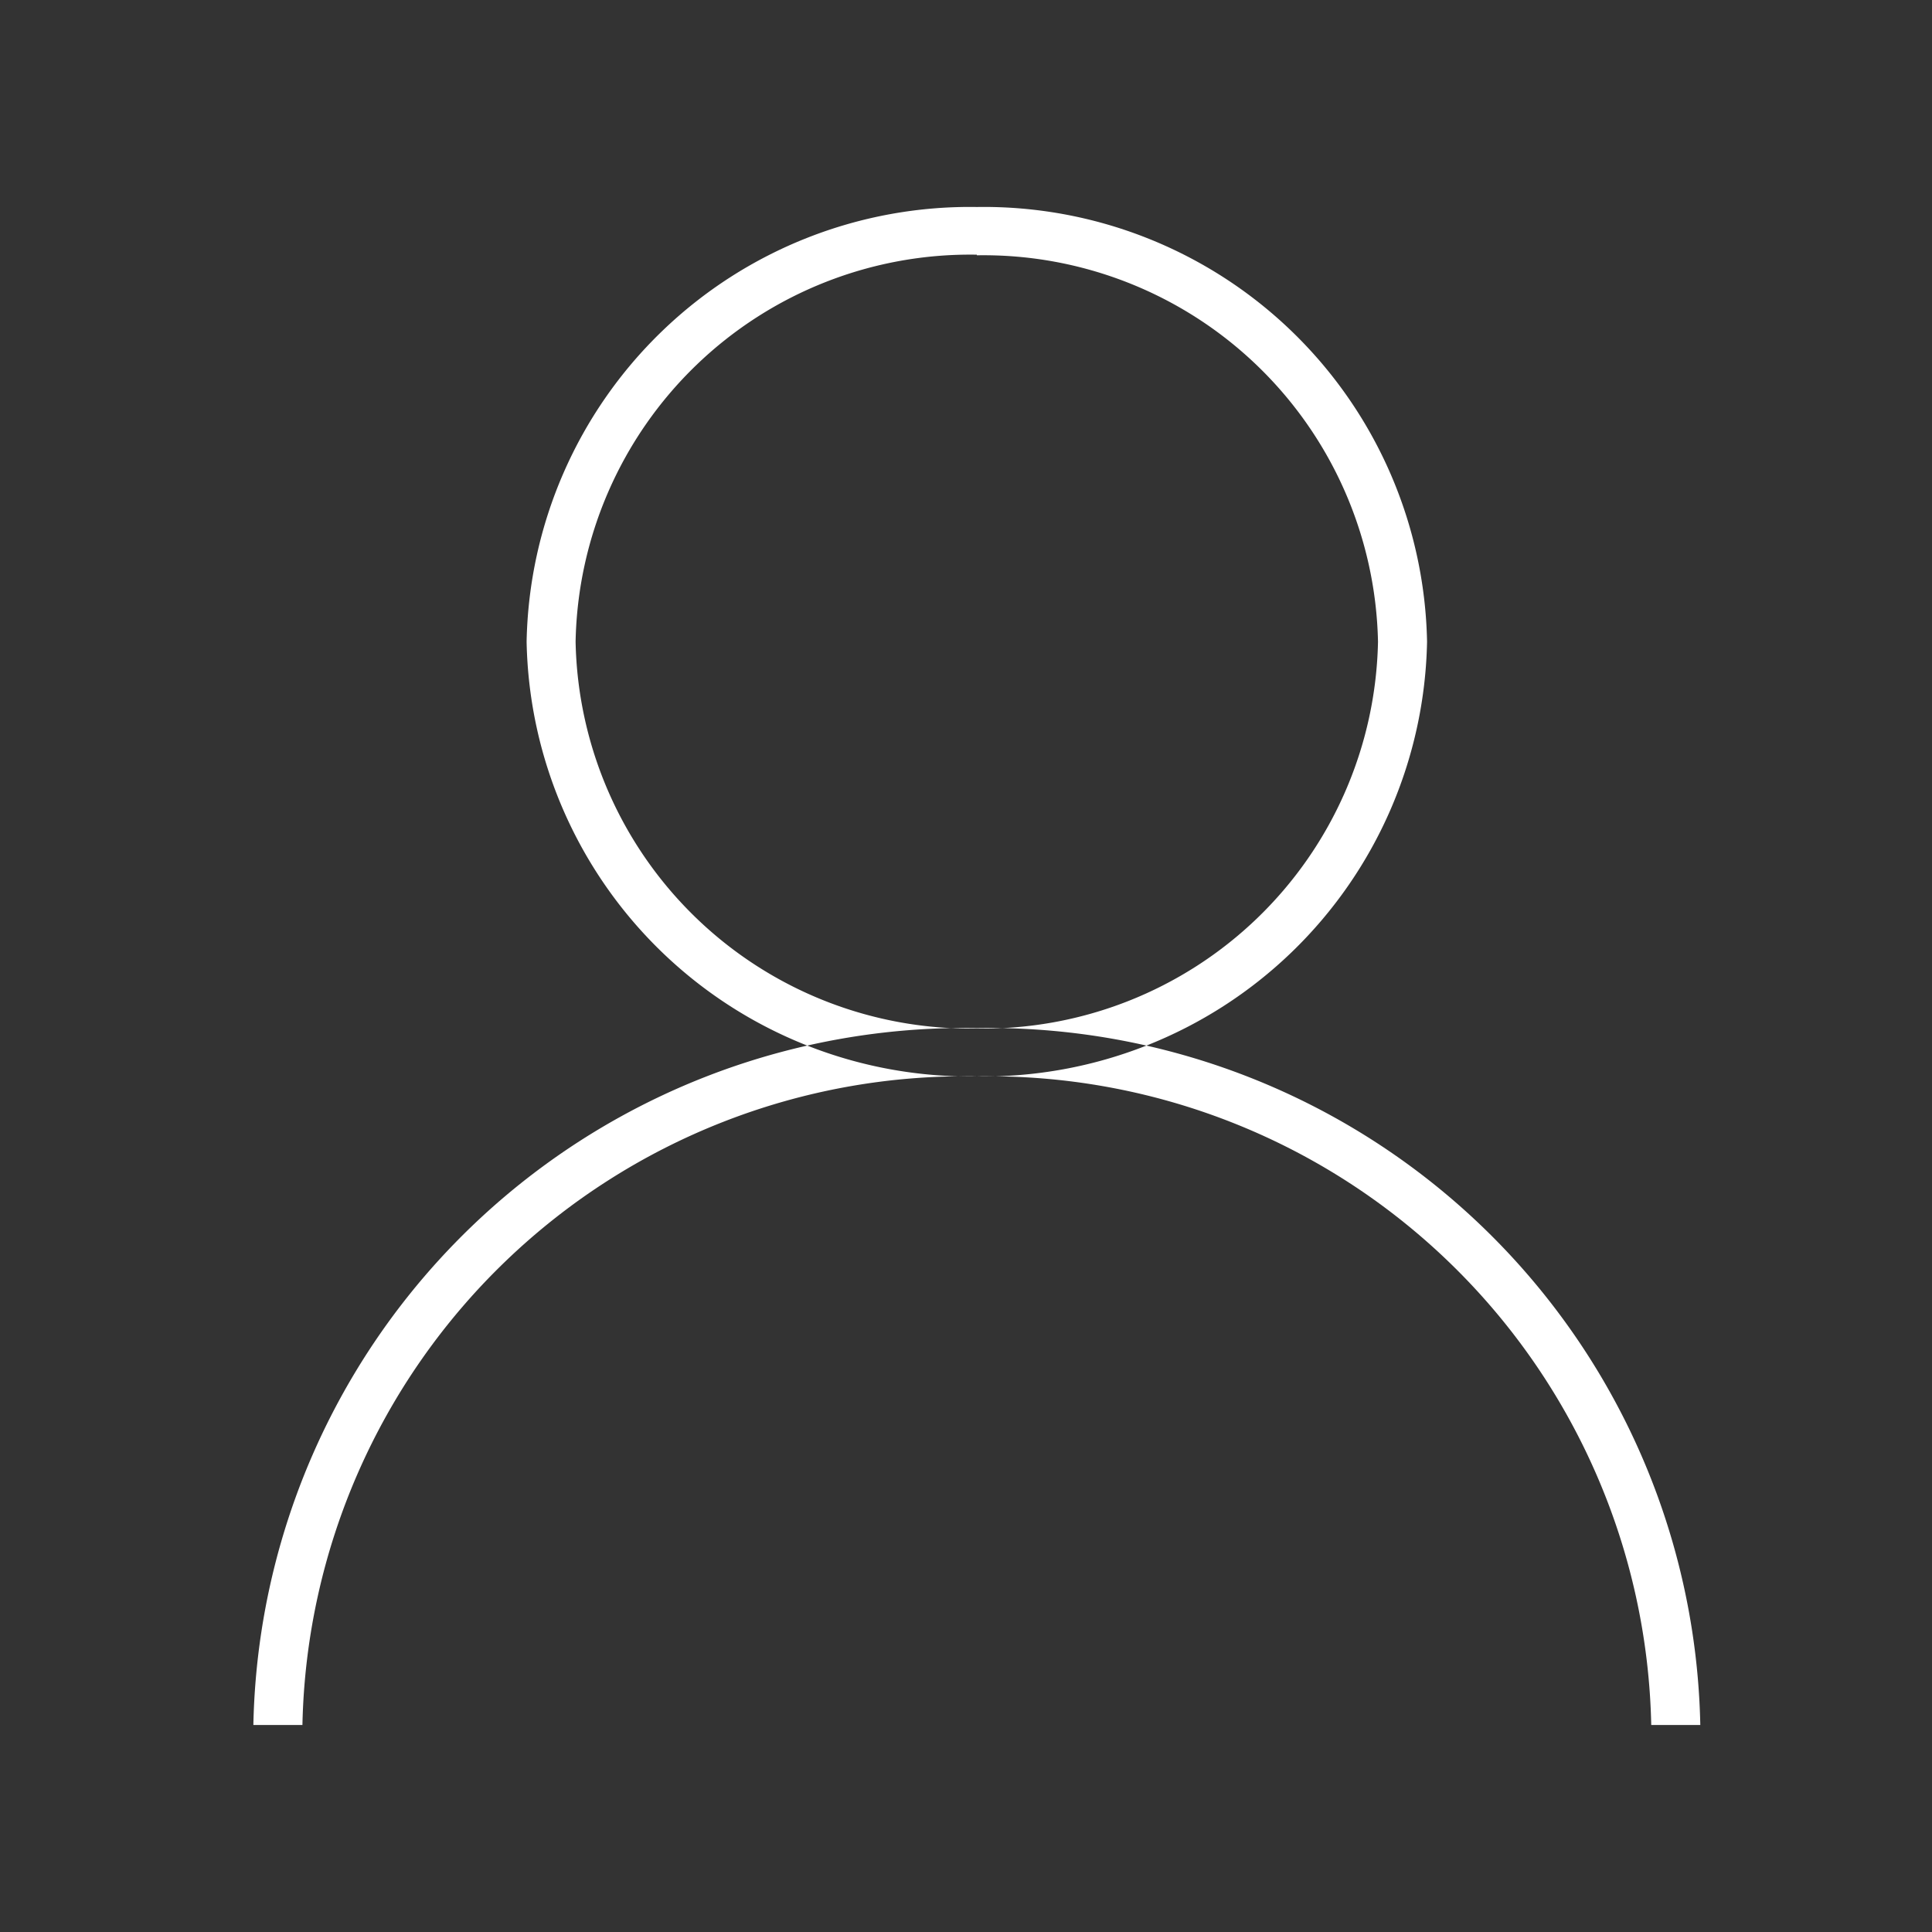 <svg xmlns="http://www.w3.org/2000/svg" width="28" height="28" viewBox="0 0 28 28">
  <rect x="0" y="0" width="28" height="28" fill="#333333" stroke="none"/>
<defs>
    <style>
      .cls-1 {
        fill: #fff;
        fill-rule: evenodd;
      }
    </style>
  </defs>
  <path class="cls-1" d="M14.157,15.6A6.424,6.424,0,0,1,7.632,9.3,6.424,6.424,0,0,1,14.157,3a6.424,6.424,0,0,1,6.525,6.3A6.424,6.424,0,0,1,14.157,15.6Zm0-11.909A5.719,5.719,0,0,0,8.342,9.3a5.719,5.719,0,0,0,5.814,5.606A5.719,5.719,0,0,0,19.971,9.3,5.719,5.719,0,0,0,14.157,3.7ZM24.642,25H23.931a9.6,9.6,0,0,0-9.774-9.4A9.6,9.6,0,0,0,4.383,25H3.672a10.308,10.308,0,0,1,10.485-10.1A10.308,10.308,0,0,1,24.642,25Z"/>
</svg>
